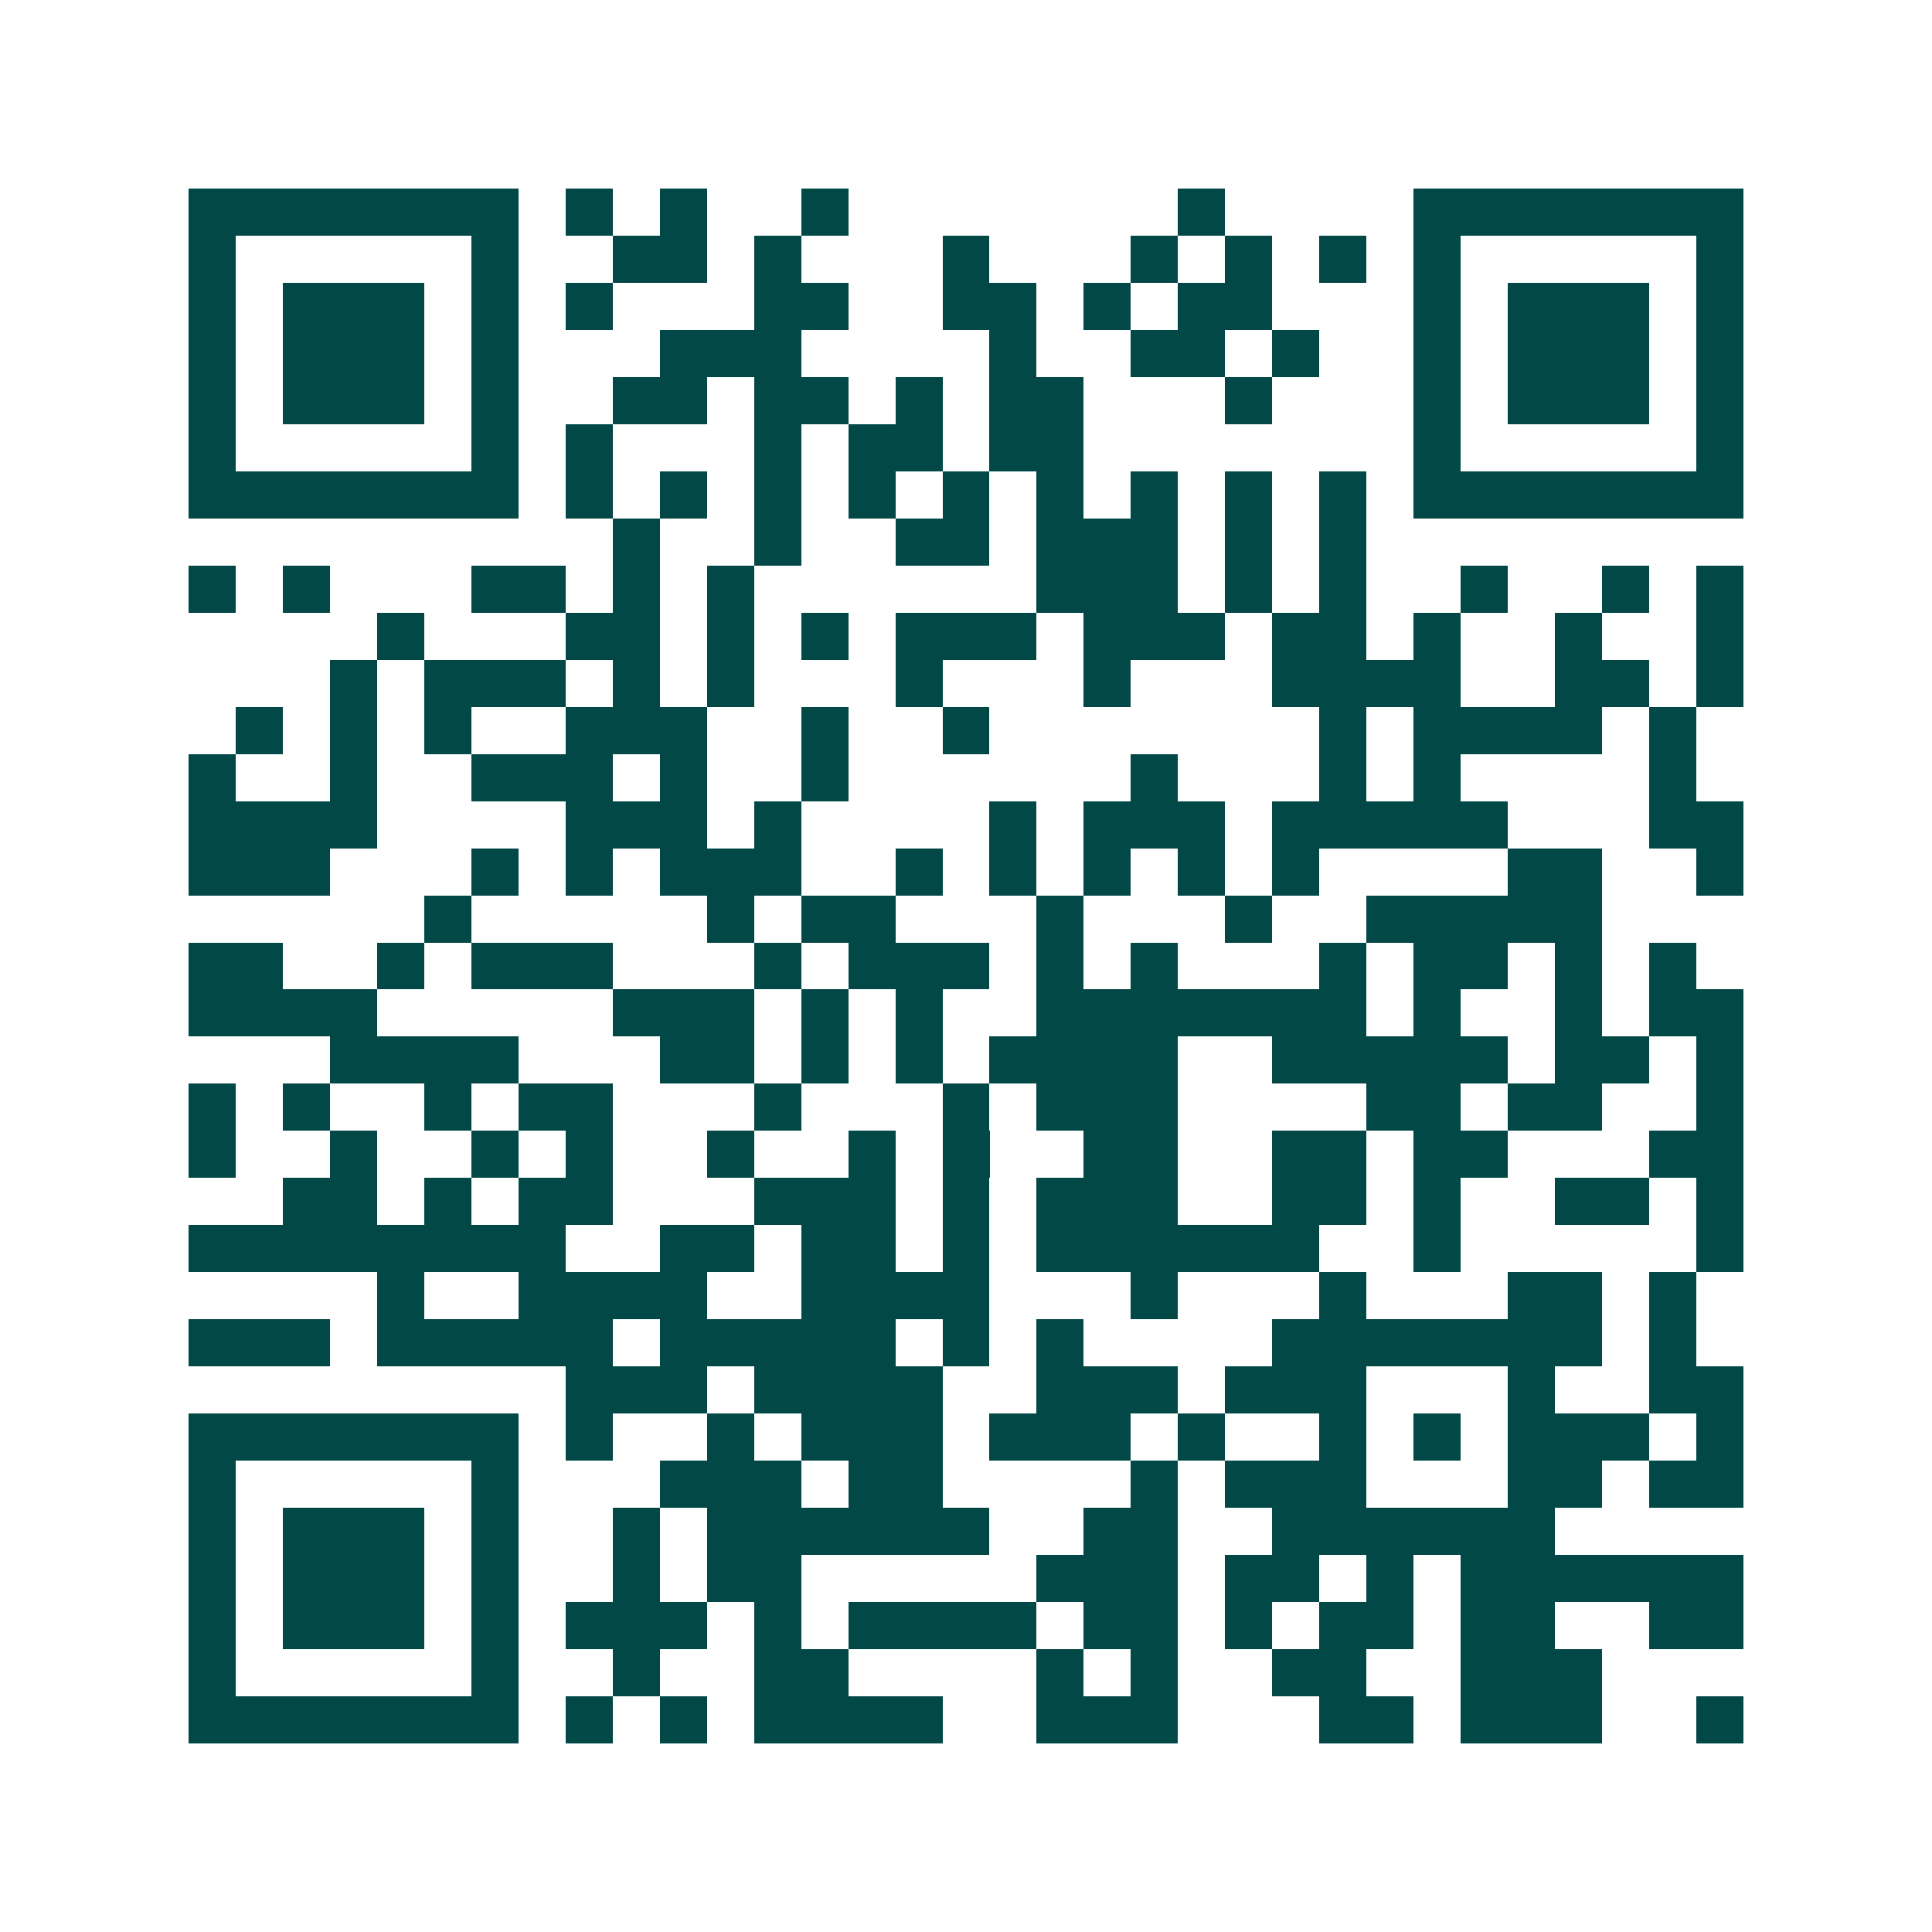 <svg xmlns="http://www.w3.org/2000/svg" width="200" height="200" viewBox="0 0 41 41" shape-rendering="crispEdges"><path fill="#ffffff" d="M0 0h41v41H0z"/><path stroke="#014847" d="M4 4.5h7m1 0h1m1 0h1m2 0h1m7 0h1m4 0h7M4 5.5h1m5 0h1m2 0h2m1 0h1m3 0h1m3 0h1m1 0h1m1 0h1m1 0h1m5 0h1M4 6.5h1m1 0h3m1 0h1m1 0h1m3 0h2m2 0h2m1 0h1m1 0h2m3 0h1m1 0h3m1 0h1M4 7.5h1m1 0h3m1 0h1m3 0h3m4 0h1m2 0h2m1 0h1m2 0h1m1 0h3m1 0h1M4 8.5h1m1 0h3m1 0h1m2 0h2m1 0h2m1 0h1m1 0h2m3 0h1m3 0h1m1 0h3m1 0h1M4 9.5h1m5 0h1m1 0h1m3 0h1m1 0h2m1 0h2m7 0h1m5 0h1M4 10.5h7m1 0h1m1 0h1m1 0h1m1 0h1m1 0h1m1 0h1m1 0h1m1 0h1m1 0h1m1 0h7M13 11.5h1m2 0h1m2 0h2m1 0h3m1 0h1m1 0h1M4 12.5h1m1 0h1m3 0h2m1 0h1m1 0h1m6 0h3m1 0h1m1 0h1m2 0h1m2 0h1m1 0h1M8 13.5h1m3 0h2m1 0h1m1 0h1m1 0h3m1 0h3m1 0h2m1 0h1m2 0h1m2 0h1M7 14.5h1m1 0h3m1 0h1m1 0h1m3 0h1m3 0h1m3 0h4m2 0h2m1 0h1M5 15.5h1m1 0h1m1 0h1m2 0h3m2 0h1m2 0h1m7 0h1m1 0h4m1 0h1M4 16.5h1m2 0h1m2 0h3m1 0h1m2 0h1m6 0h1m3 0h1m1 0h1m4 0h1M4 17.5h4m4 0h3m1 0h1m4 0h1m1 0h3m1 0h5m3 0h2M4 18.5h3m3 0h1m1 0h1m1 0h3m2 0h1m1 0h1m1 0h1m1 0h1m1 0h1m4 0h2m2 0h1M9 19.5h1m5 0h1m1 0h2m3 0h1m3 0h1m2 0h5M4 20.5h2m2 0h1m1 0h3m3 0h1m1 0h3m1 0h1m1 0h1m3 0h1m1 0h2m1 0h1m1 0h1M4 21.5h4m5 0h3m1 0h1m1 0h1m2 0h7m1 0h1m2 0h1m1 0h2M7 22.5h4m3 0h2m1 0h1m1 0h1m1 0h4m2 0h5m1 0h2m1 0h1M4 23.5h1m1 0h1m2 0h1m1 0h2m3 0h1m3 0h1m1 0h3m4 0h2m1 0h2m2 0h1M4 24.5h1m2 0h1m2 0h1m1 0h1m2 0h1m2 0h1m1 0h1m2 0h2m2 0h2m1 0h2m3 0h2M6 25.5h2m1 0h1m1 0h2m3 0h3m1 0h1m1 0h3m2 0h2m1 0h1m2 0h2m1 0h1M4 26.5h8m2 0h2m1 0h2m1 0h1m1 0h6m2 0h1m5 0h1M8 27.5h1m2 0h4m2 0h4m3 0h1m3 0h1m3 0h2m1 0h1M4 28.5h3m1 0h5m1 0h5m1 0h1m1 0h1m4 0h7m1 0h1M12 29.5h3m1 0h4m2 0h3m1 0h3m3 0h1m2 0h2M4 30.5h7m1 0h1m2 0h1m1 0h3m1 0h3m1 0h1m2 0h1m1 0h1m1 0h3m1 0h1M4 31.5h1m5 0h1m3 0h3m1 0h2m4 0h1m1 0h3m3 0h2m1 0h2M4 32.5h1m1 0h3m1 0h1m2 0h1m1 0h6m2 0h2m2 0h6M4 33.5h1m1 0h3m1 0h1m2 0h1m1 0h2m5 0h3m1 0h2m1 0h1m1 0h6M4 34.5h1m1 0h3m1 0h1m1 0h3m1 0h1m1 0h4m1 0h2m1 0h1m1 0h2m1 0h2m2 0h2M4 35.5h1m5 0h1m2 0h1m2 0h2m4 0h1m1 0h1m2 0h2m2 0h3M4 36.5h7m1 0h1m1 0h1m1 0h4m2 0h3m3 0h2m1 0h3m2 0h1"/></svg>
